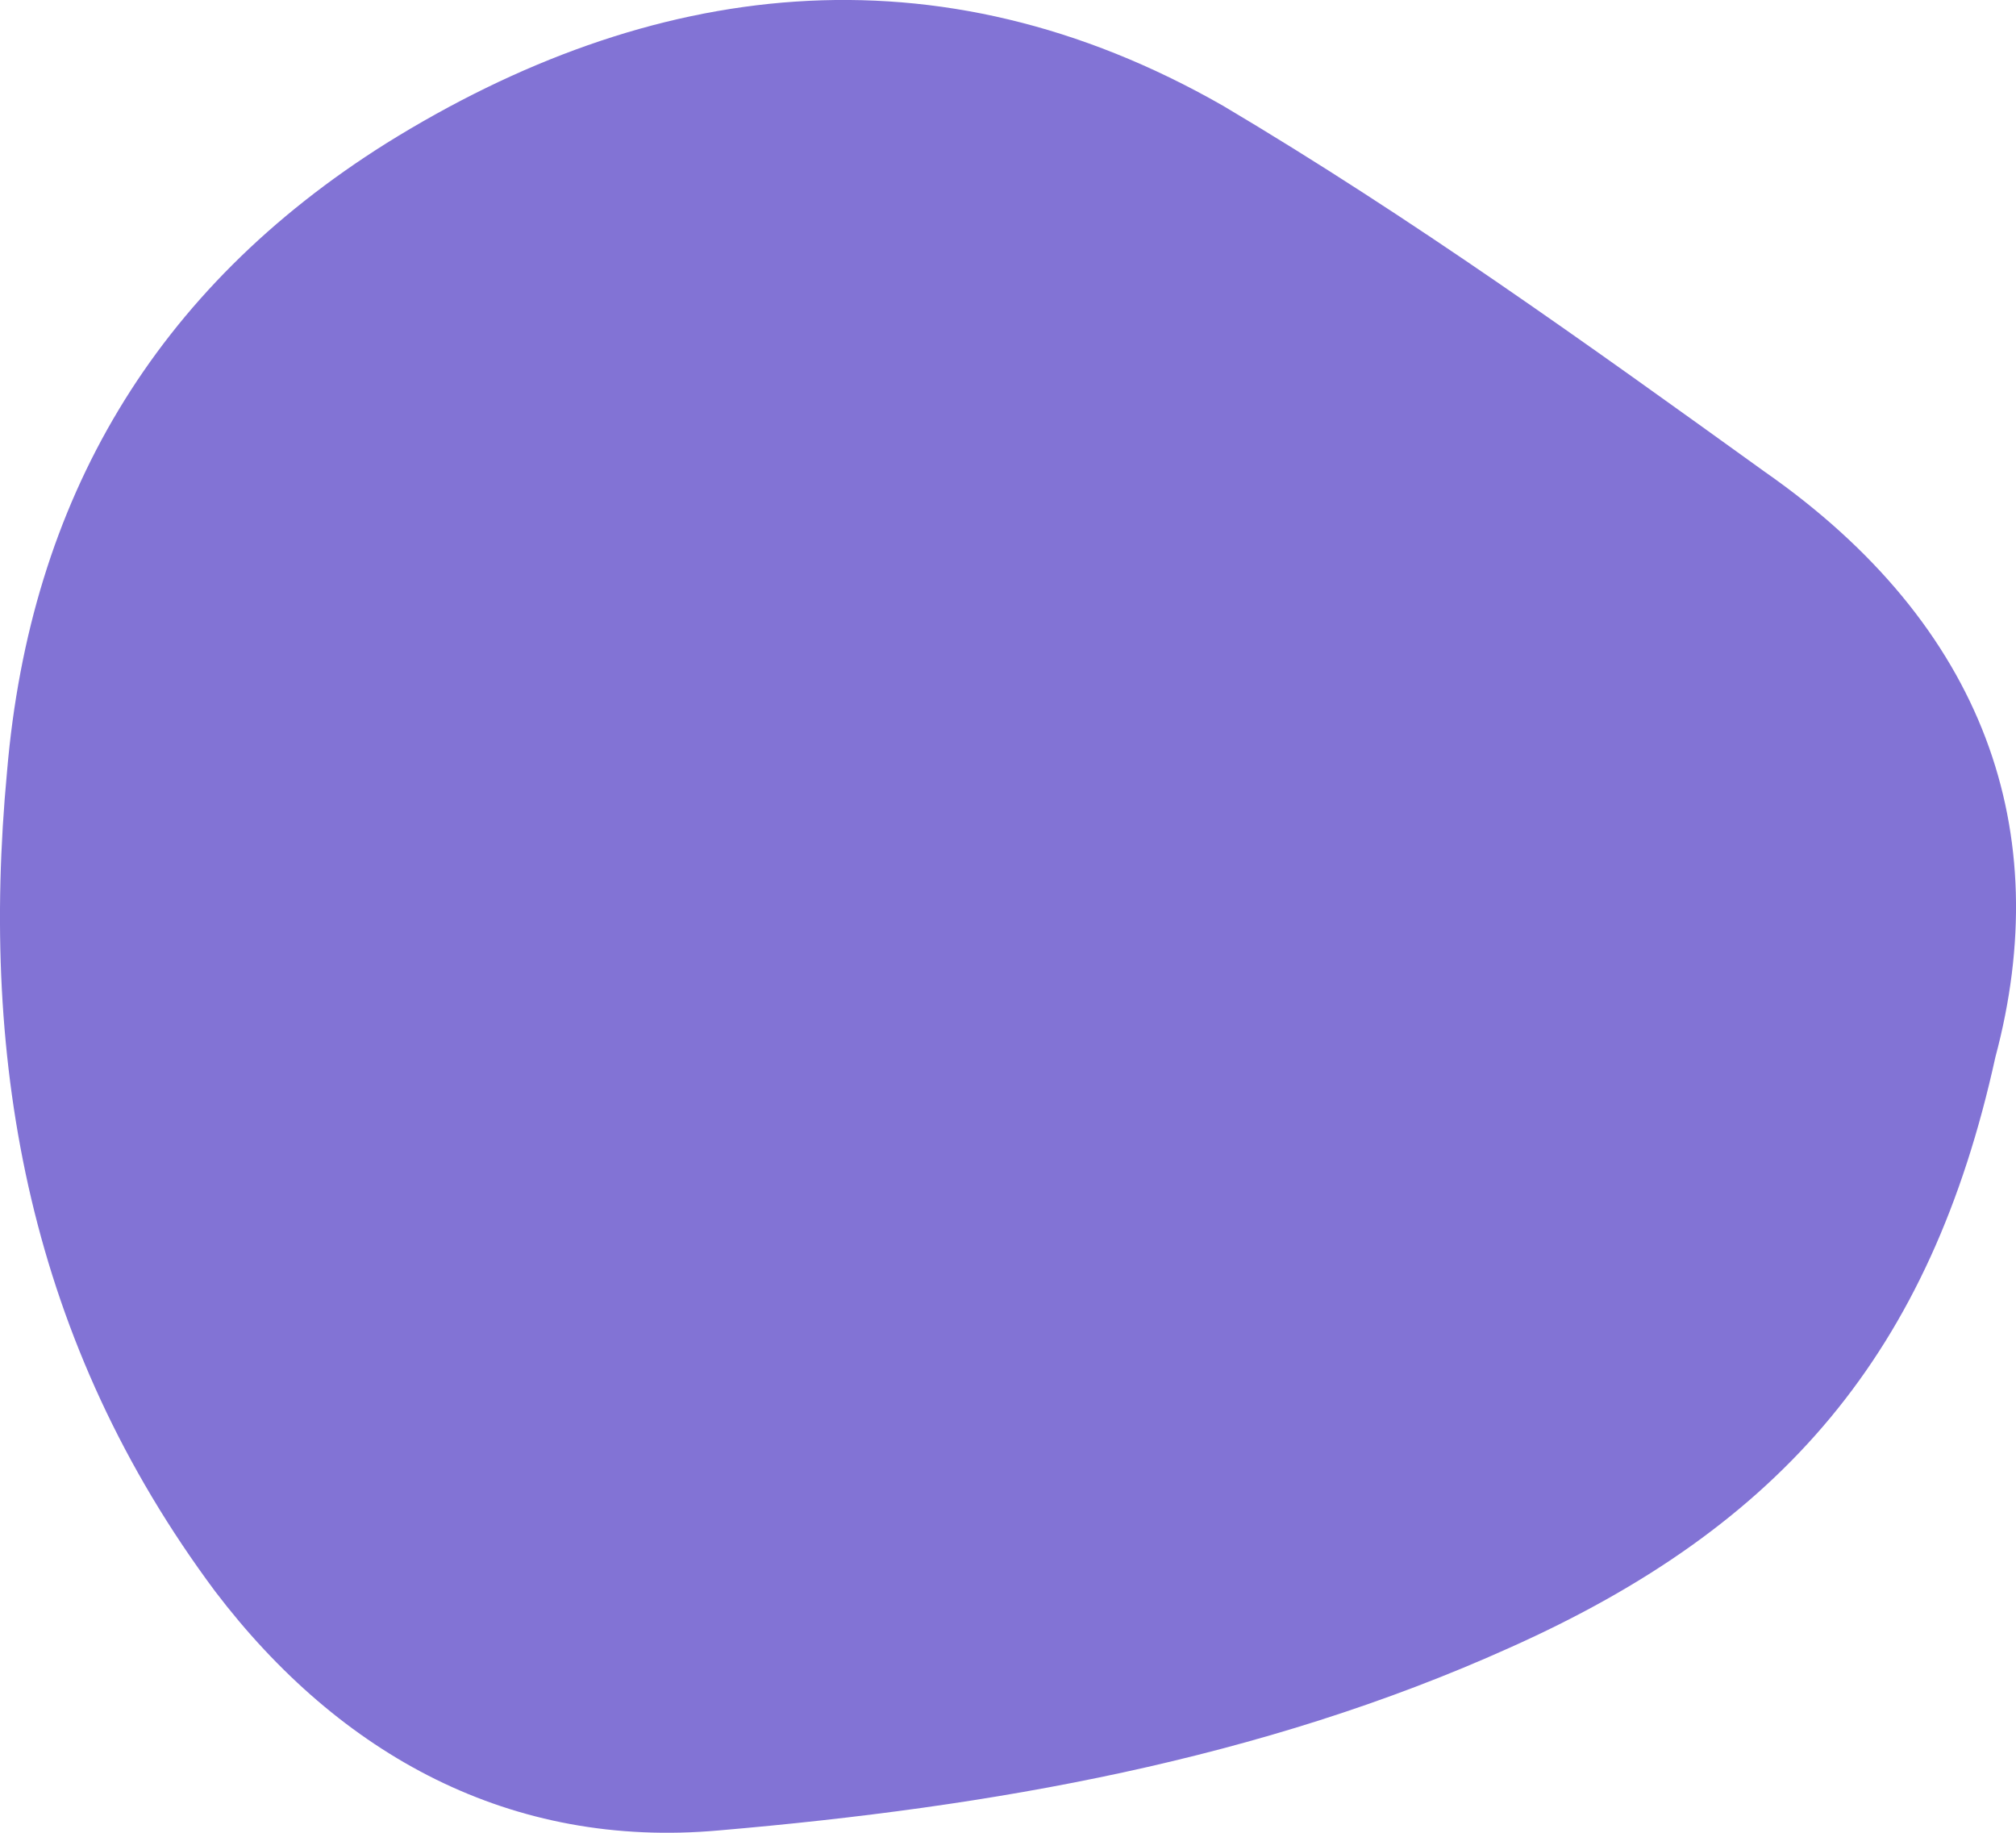 <svg width="22" height="20" viewBox="0 0 22 20" fill="none" xmlns="http://www.w3.org/2000/svg">
<g clip-path="url(#clip0_127_776)">
<path d="M21.775 11.536C22.431 9.082 21.674 6.832 19.252 5.144C17.334 3.763 15.417 2.383 13.348 1.155C10.219 -0.635 7.091 -0.226 4.215 1.564C1.692 3.15 0.329 5.451 0.077 8.417C-0.226 11.639 0.329 14.656 2.348 17.366C3.71 19.156 5.577 20.179 7.848 19.974C10.825 19.718 13.752 19.207 16.476 17.98C19.453 16.65 21.068 14.758 21.775 11.536Z" fill="#8273D5"/>
</g>
<defs>
<clipPath id="clip0_127_776">
<rect width="22" height="20" fill="white"/>
</clipPath>
</defs>
</svg>
